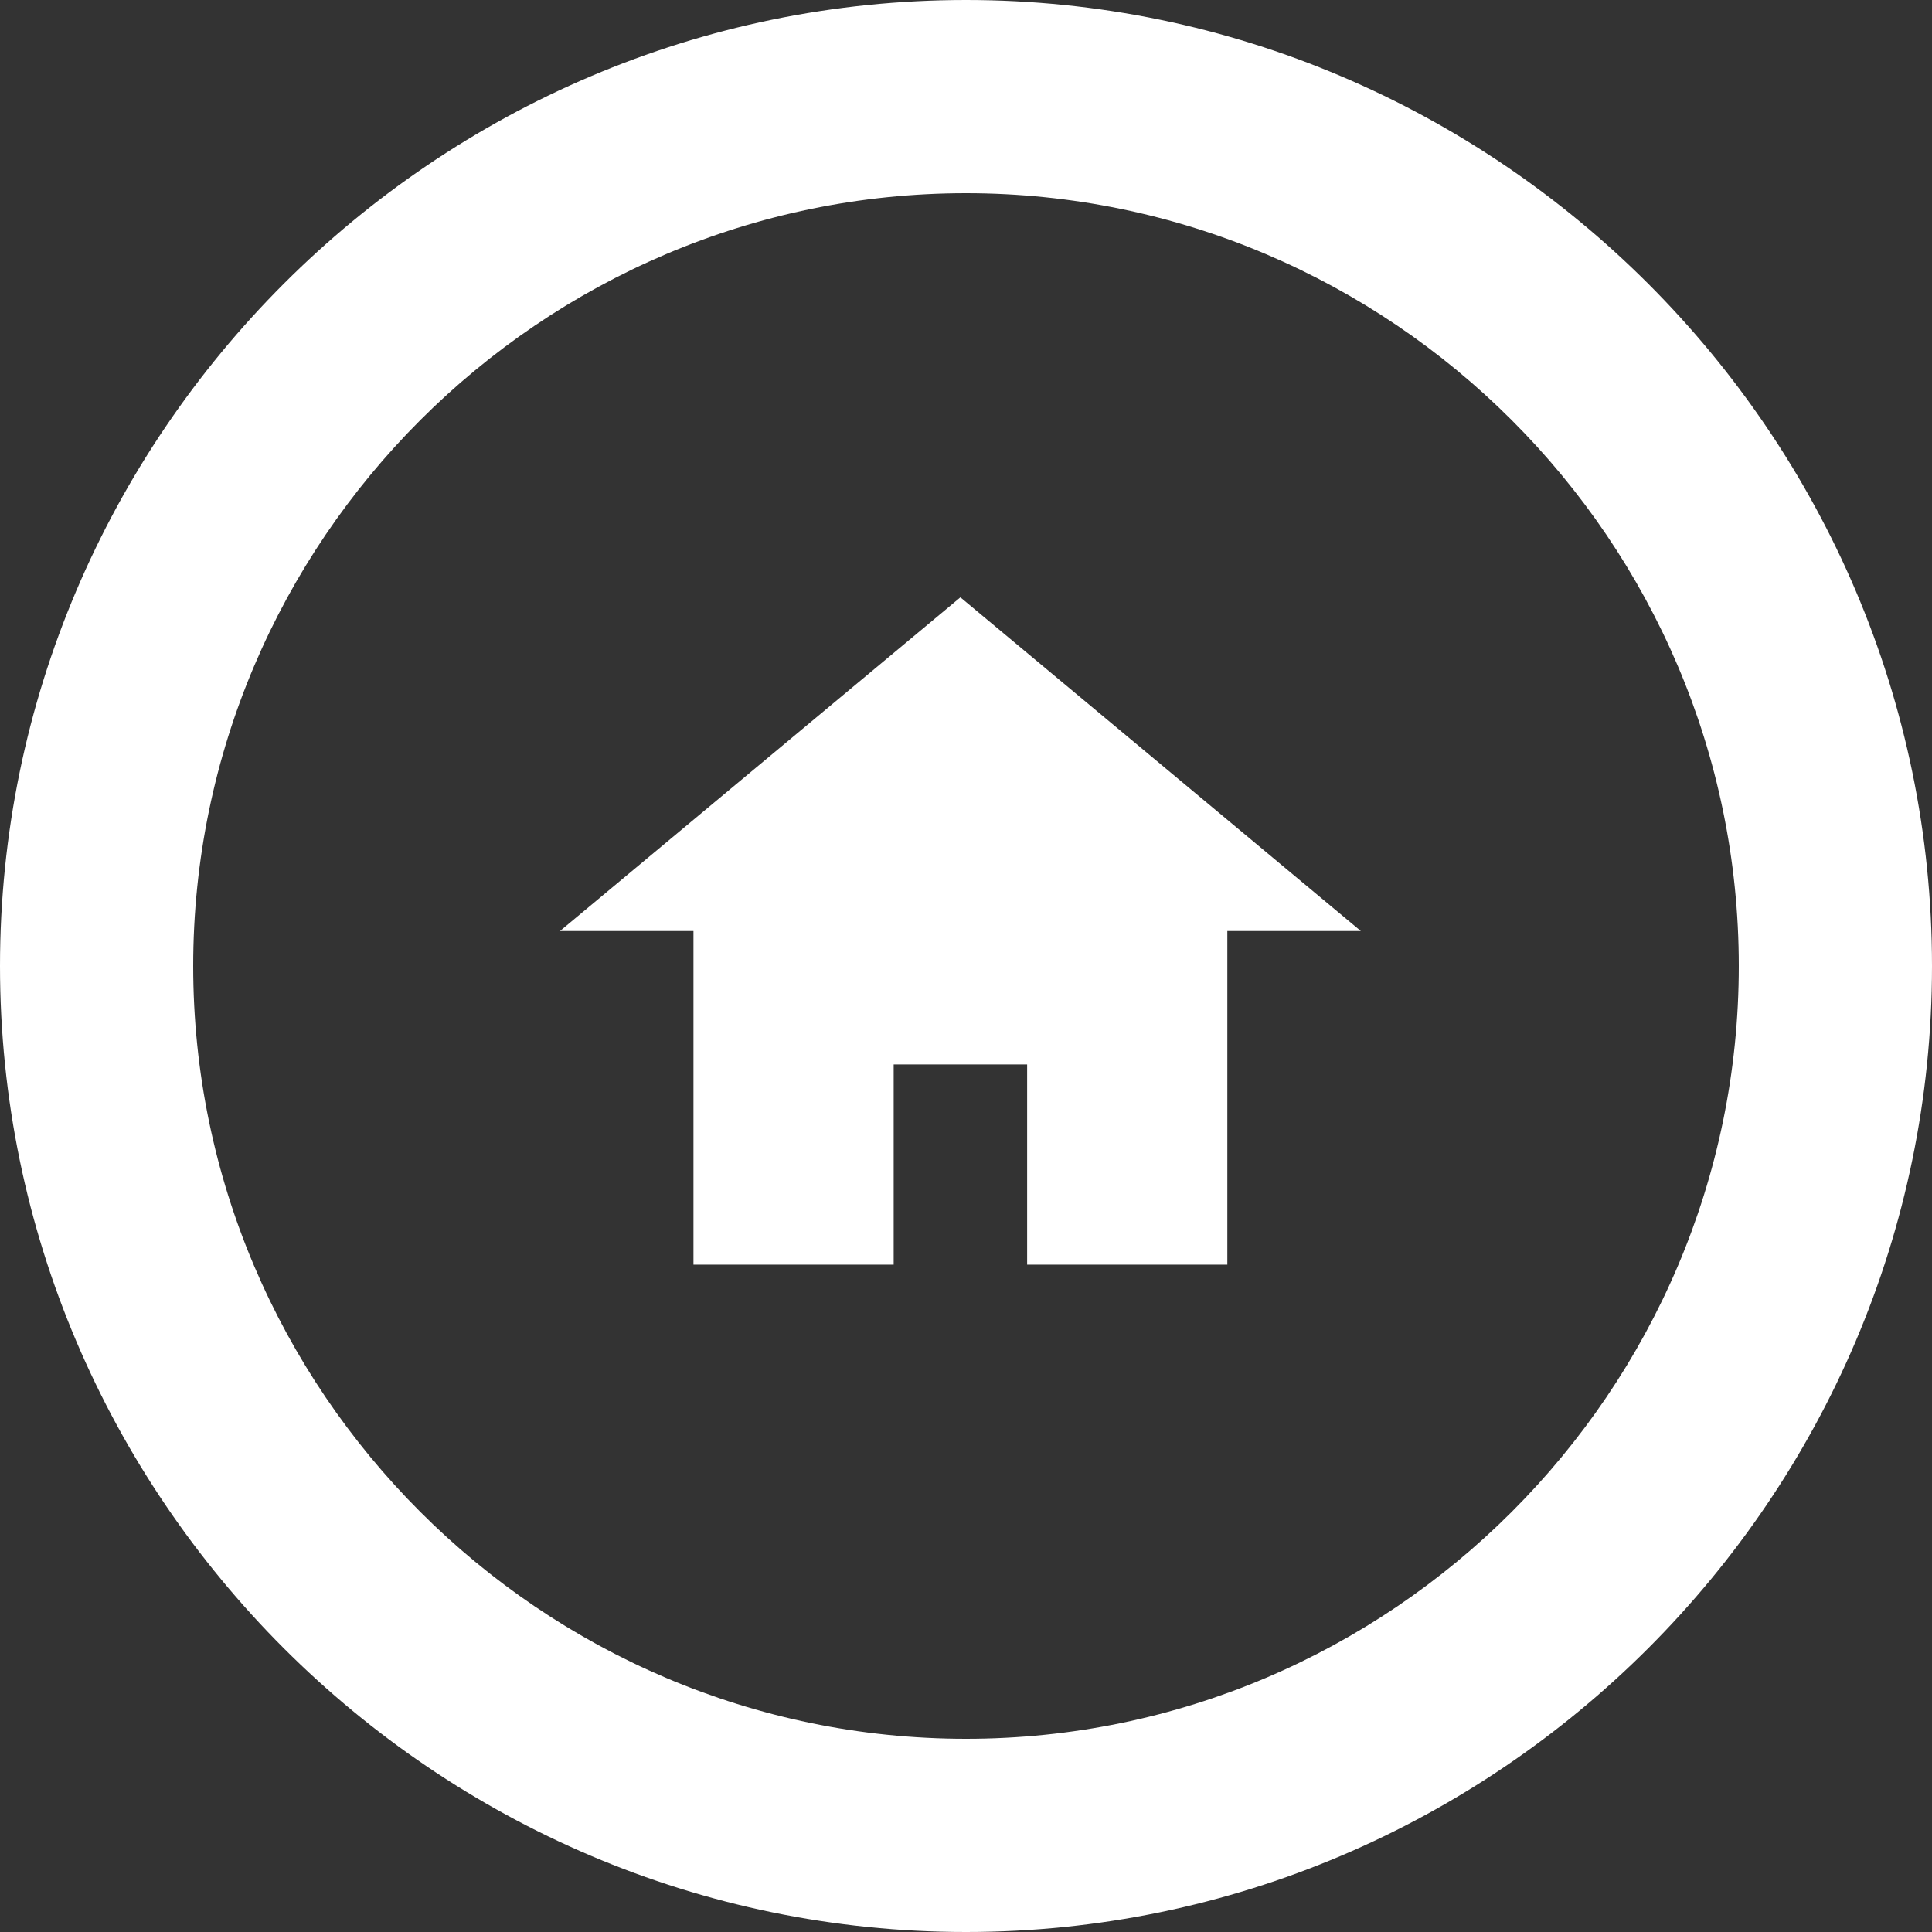 <svg width="207" height="207" viewBox="0 0 207 207" fill="none" xmlns="http://www.w3.org/2000/svg">
<rect x="0" y="0" width="207" height="207" fill="#333333" stroke="none"/>
<path d="M103.5 186.3C57.96 186.3 20.7 149.04 20.7 103.5C20.7 57.96 57.96 20.7 103.5 20.7C149.04 20.7 186.3 57.96 186.3 103.5C186.3 149.04 149.04 186.3 103.5 186.3ZM103.5 0C46.575 0 0 46.575 0 103.5C0 160.425 46.575 207 103.5 207C160.425 207 207 160.425 207 103.5C207 46.575 160.425 0 103.5 0Z" fill="white"/>
<path d="M95.75 114.05H110.05V135.5H131.5V99.75H145.8L102.9 64L60 99.75H74.3V135.5H95.75V114.05Z" fill="white"/>
</svg>
